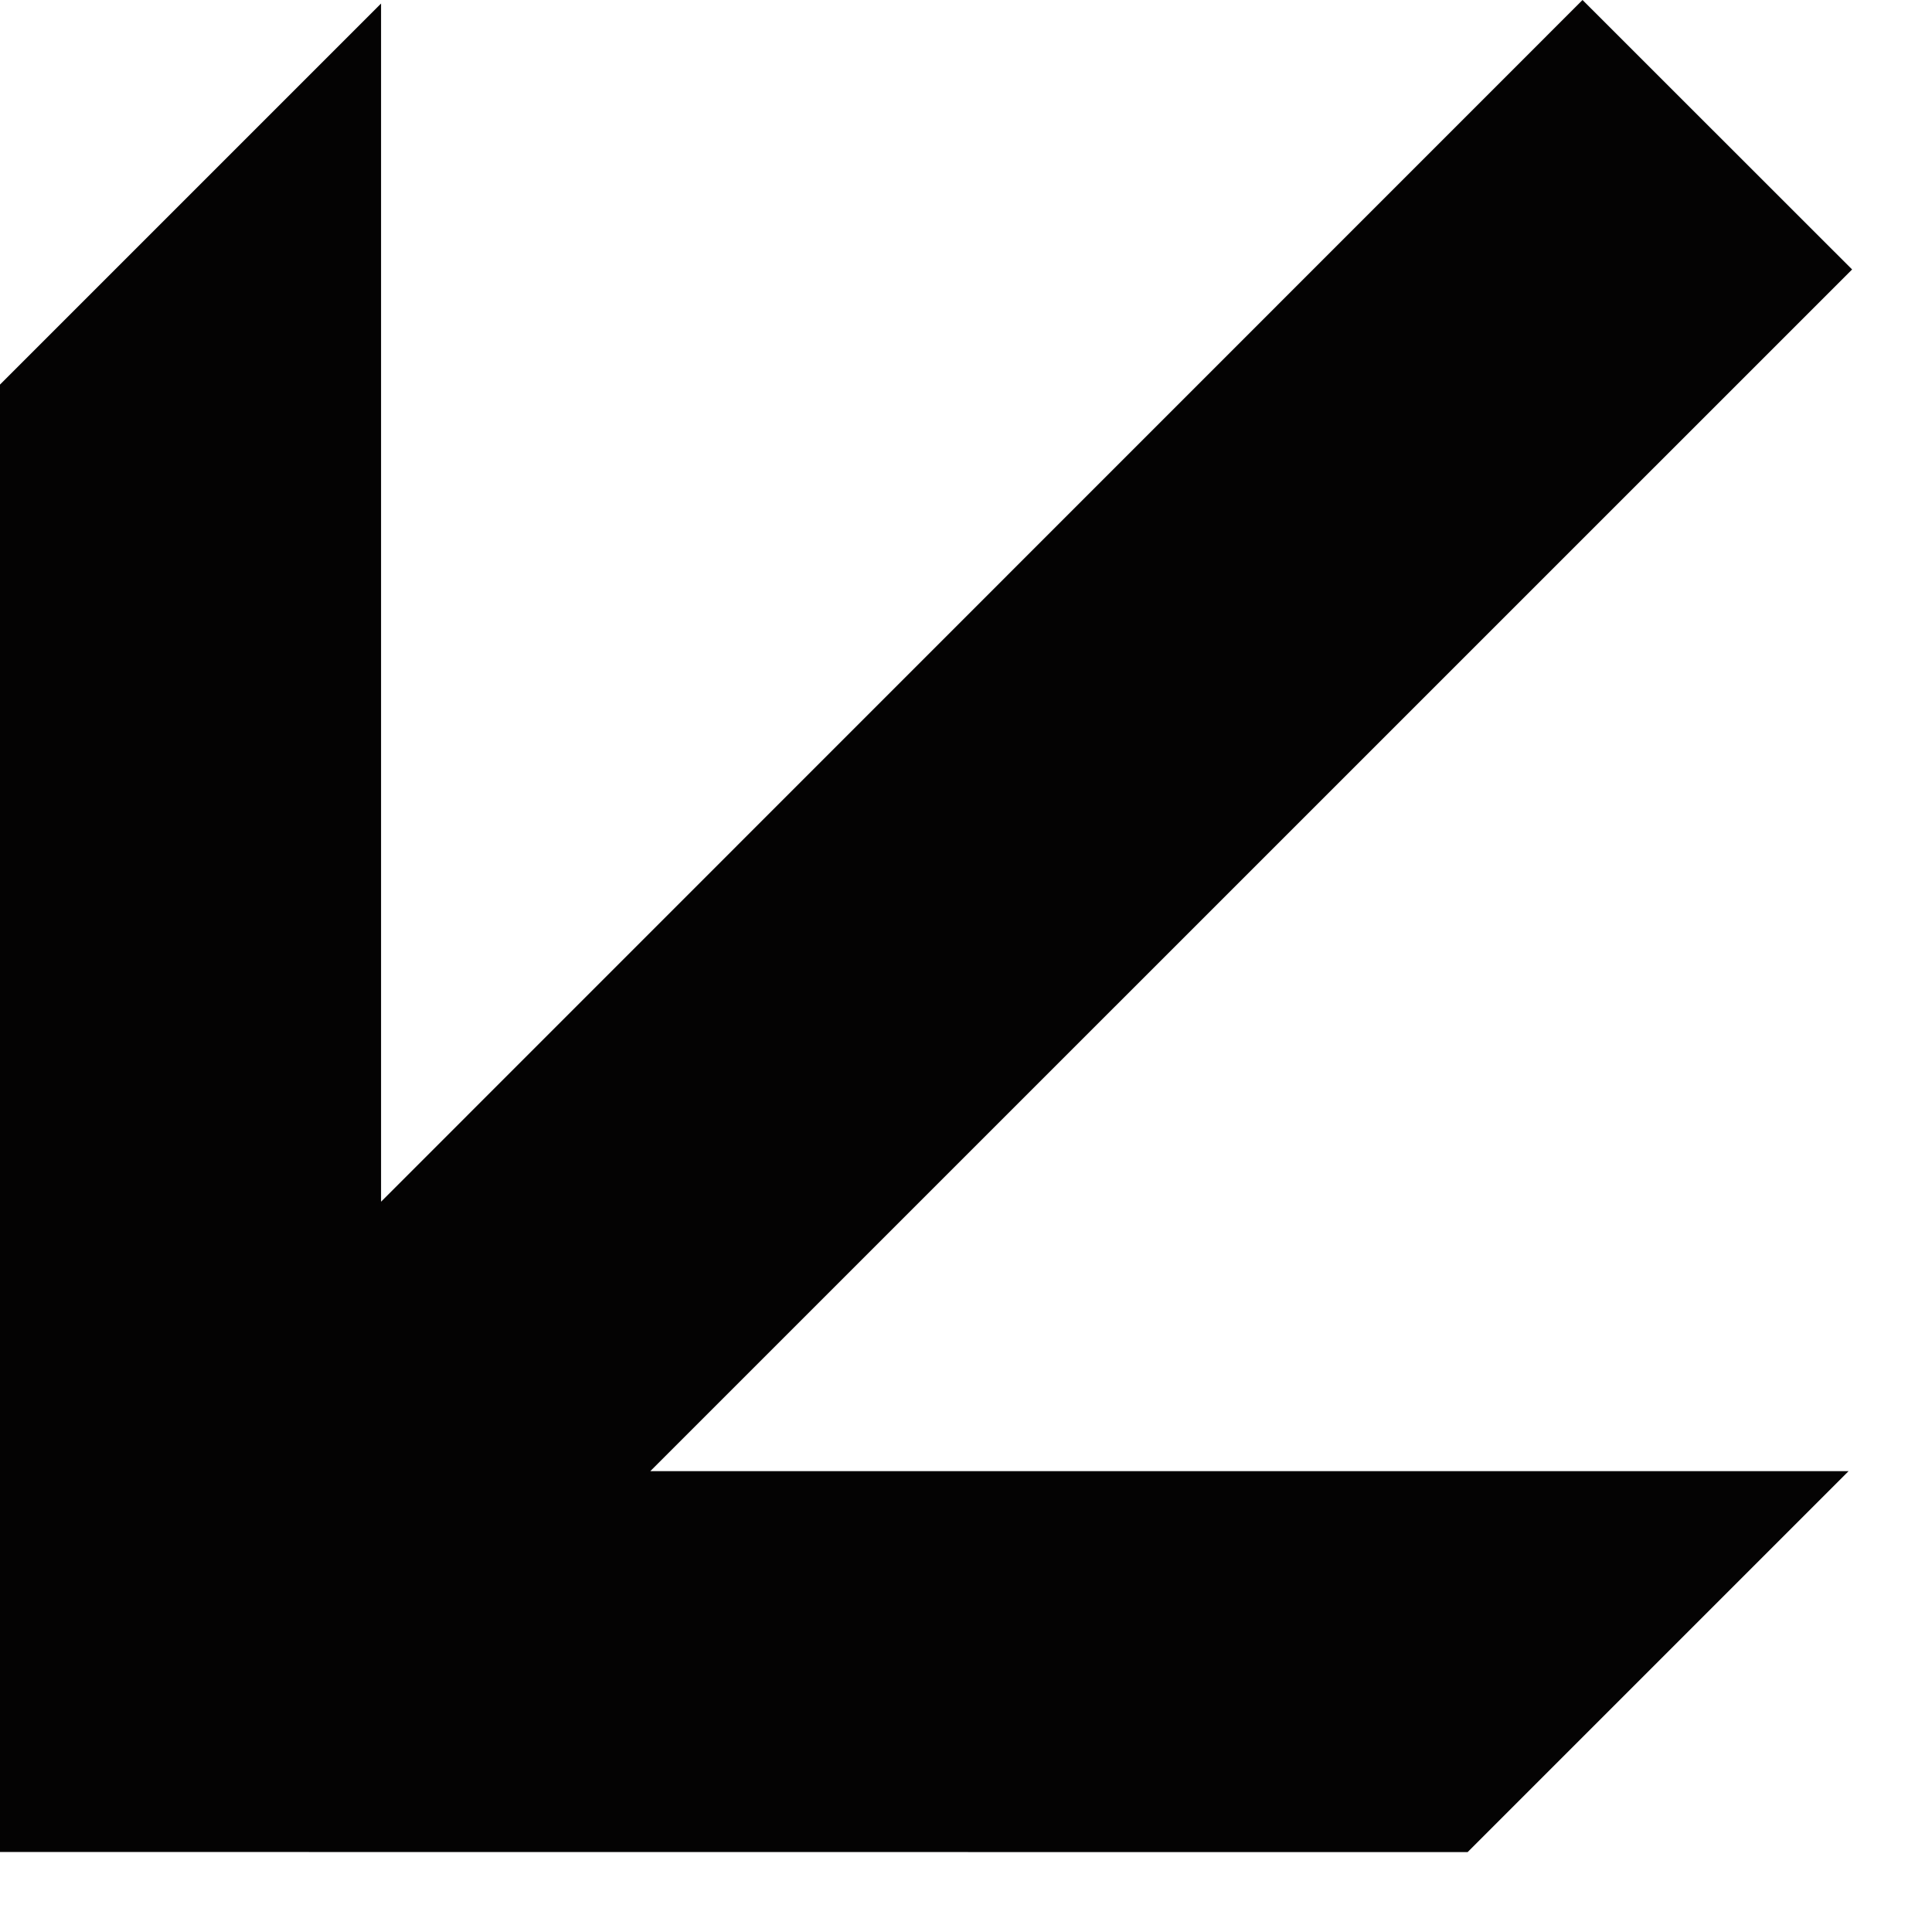 <svg width="12" height="12" viewBox="0 0 17 17" fill="none" xmlns="http://www.w3.org/2000/svg">
<g clip-path="url(#clip0_4236_6293)">
<path d="M12.914 16.297L16.266 12.945H5.722L16.297 2.371L13.925 0L3.353 10.574V0.031L0 3.384V16.296L12.914 16.297Z" fill="#040303"/>
</g>
<defs>
<clipPath id="clip0_4236_6293">
<rect width="16.297" height="16.297" fill="white"/>
</clipPath>
</defs>
</svg>
